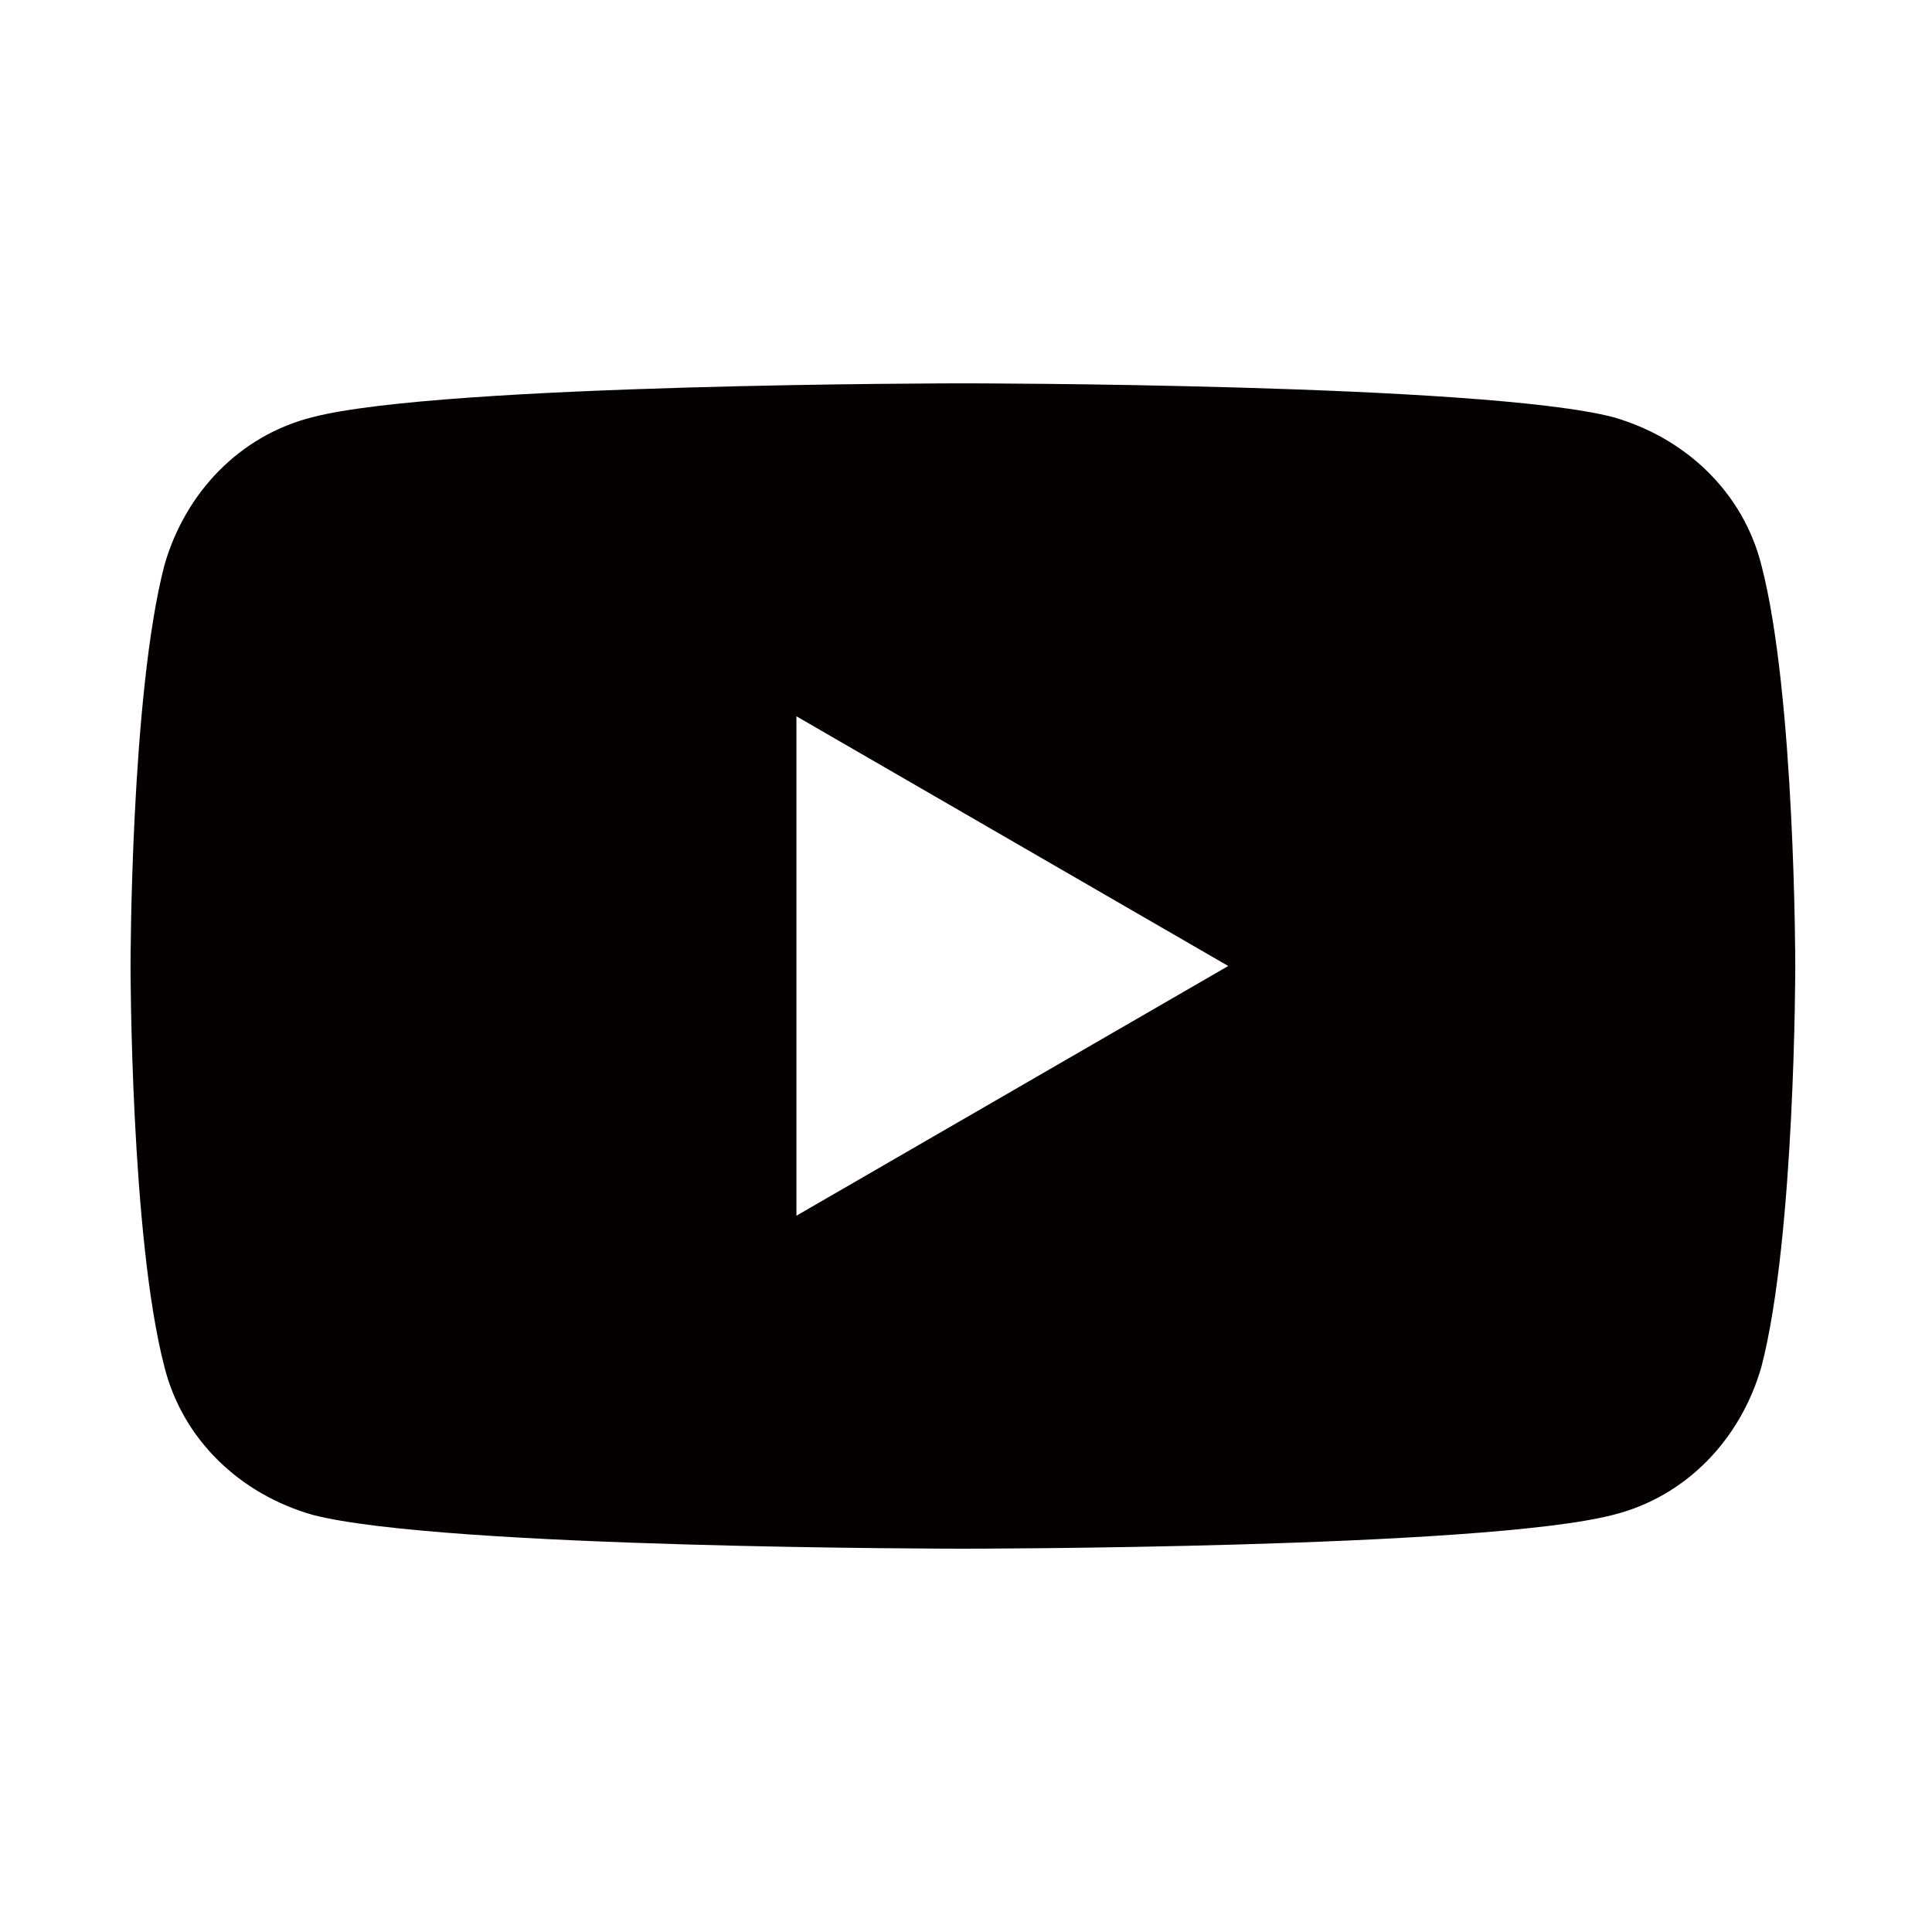 <svg width="60" height="60" viewBox="0 0 60 60" fill="none" xmlns="http://www.w3.org/2000/svg">
<path d="M54.704 17.56C54.138 15.298 52.361 13.602 50.099 12.955C46.06 11.905 29.904 11.905 29.904 11.905C29.904 11.905 13.748 11.905 9.708 12.955C7.447 13.521 5.75 15.298 5.104 17.56C4.054 21.599 4.054 30 4.054 30C4.054 30 4.054 38.402 5.104 42.441C5.669 44.703 7.447 46.399 9.708 47.045C13.748 48.096 29.904 48.096 29.904 48.096C29.904 48.096 46.06 48.096 50.099 47.045C52.361 46.48 54.058 44.703 54.704 42.441C55.754 38.402 55.754 30 55.754 30C55.754 30 55.754 21.599 54.704 17.56ZM24.734 37.755V22.245L38.144 30L24.734 37.755Z" fill="#040000"/>
</svg>
